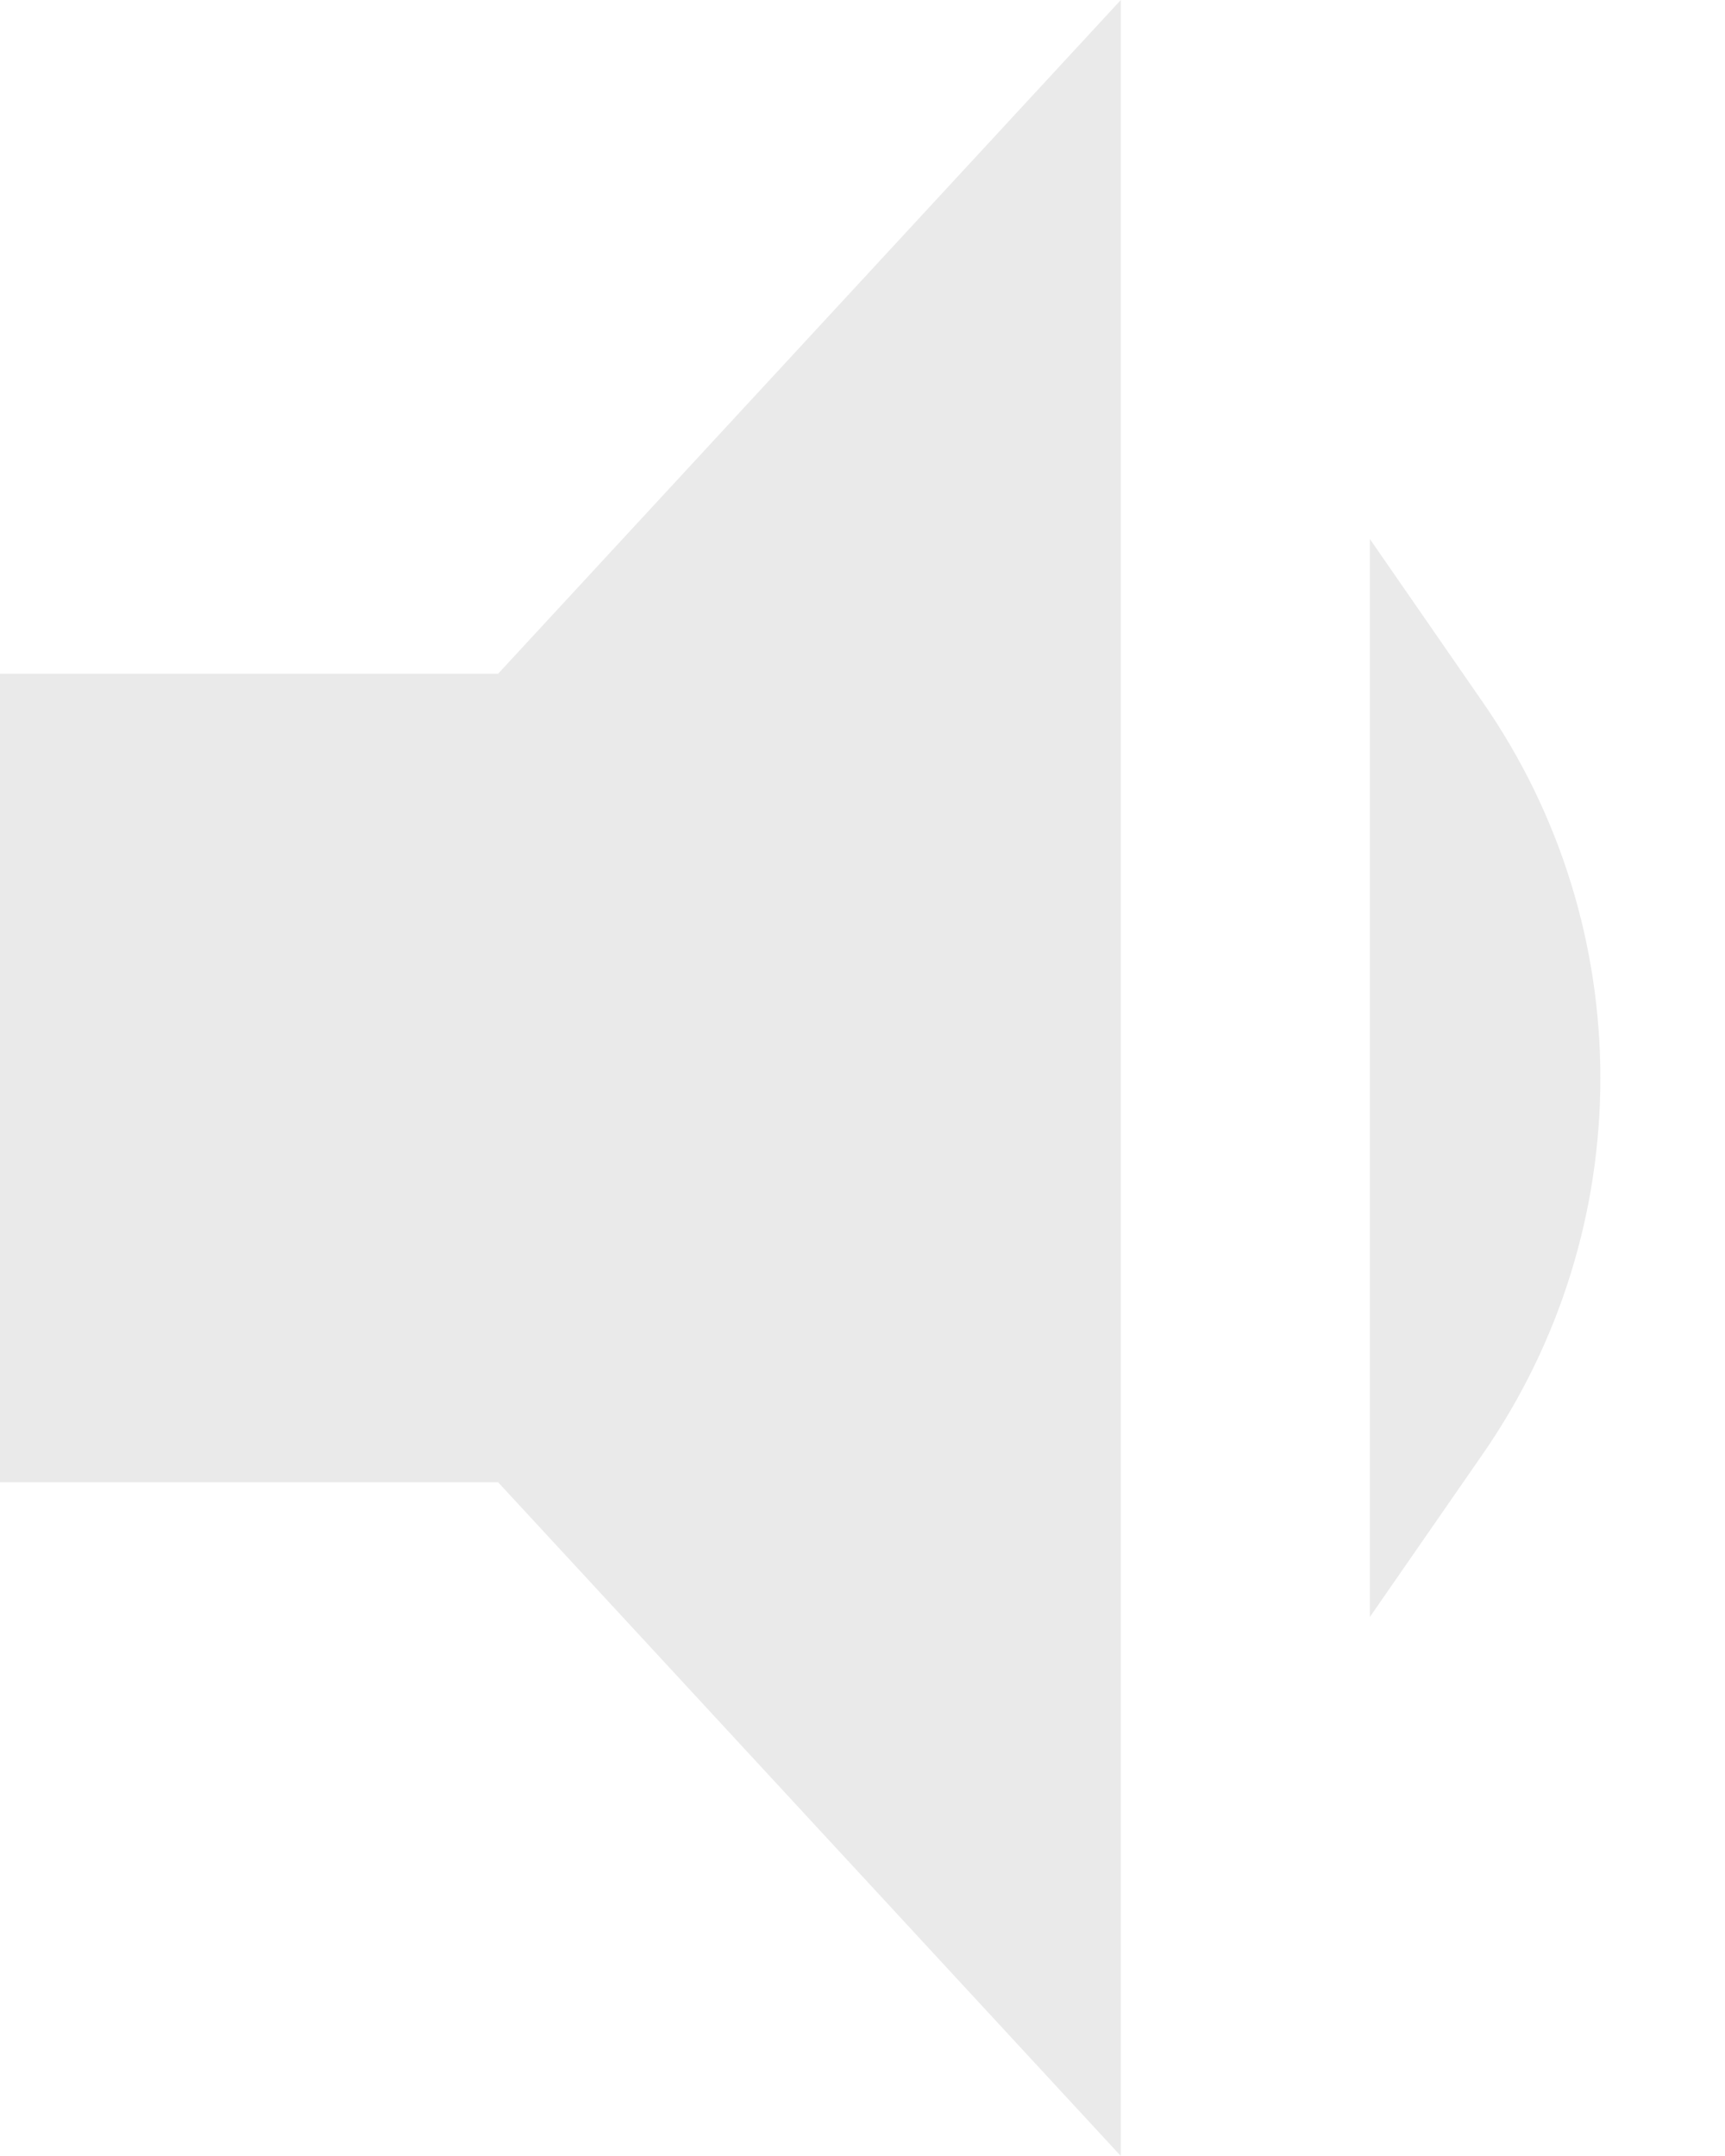 <svg width="8" height="10" viewBox="0 0 8 10" fill="none" xmlns="http://www.w3.org/2000/svg">
<path fill-rule="evenodd" clip-rule="evenodd" d="M0 3.125H2.31L5.198 0V10L2.31 6.875H0V3.125ZM6.353 2.5V7.5L6.876 6.745C7.604 5.695 7.604 4.305 6.876 3.256L6.353 2.5Z" fill="#EAEAEA"/>
</svg>
